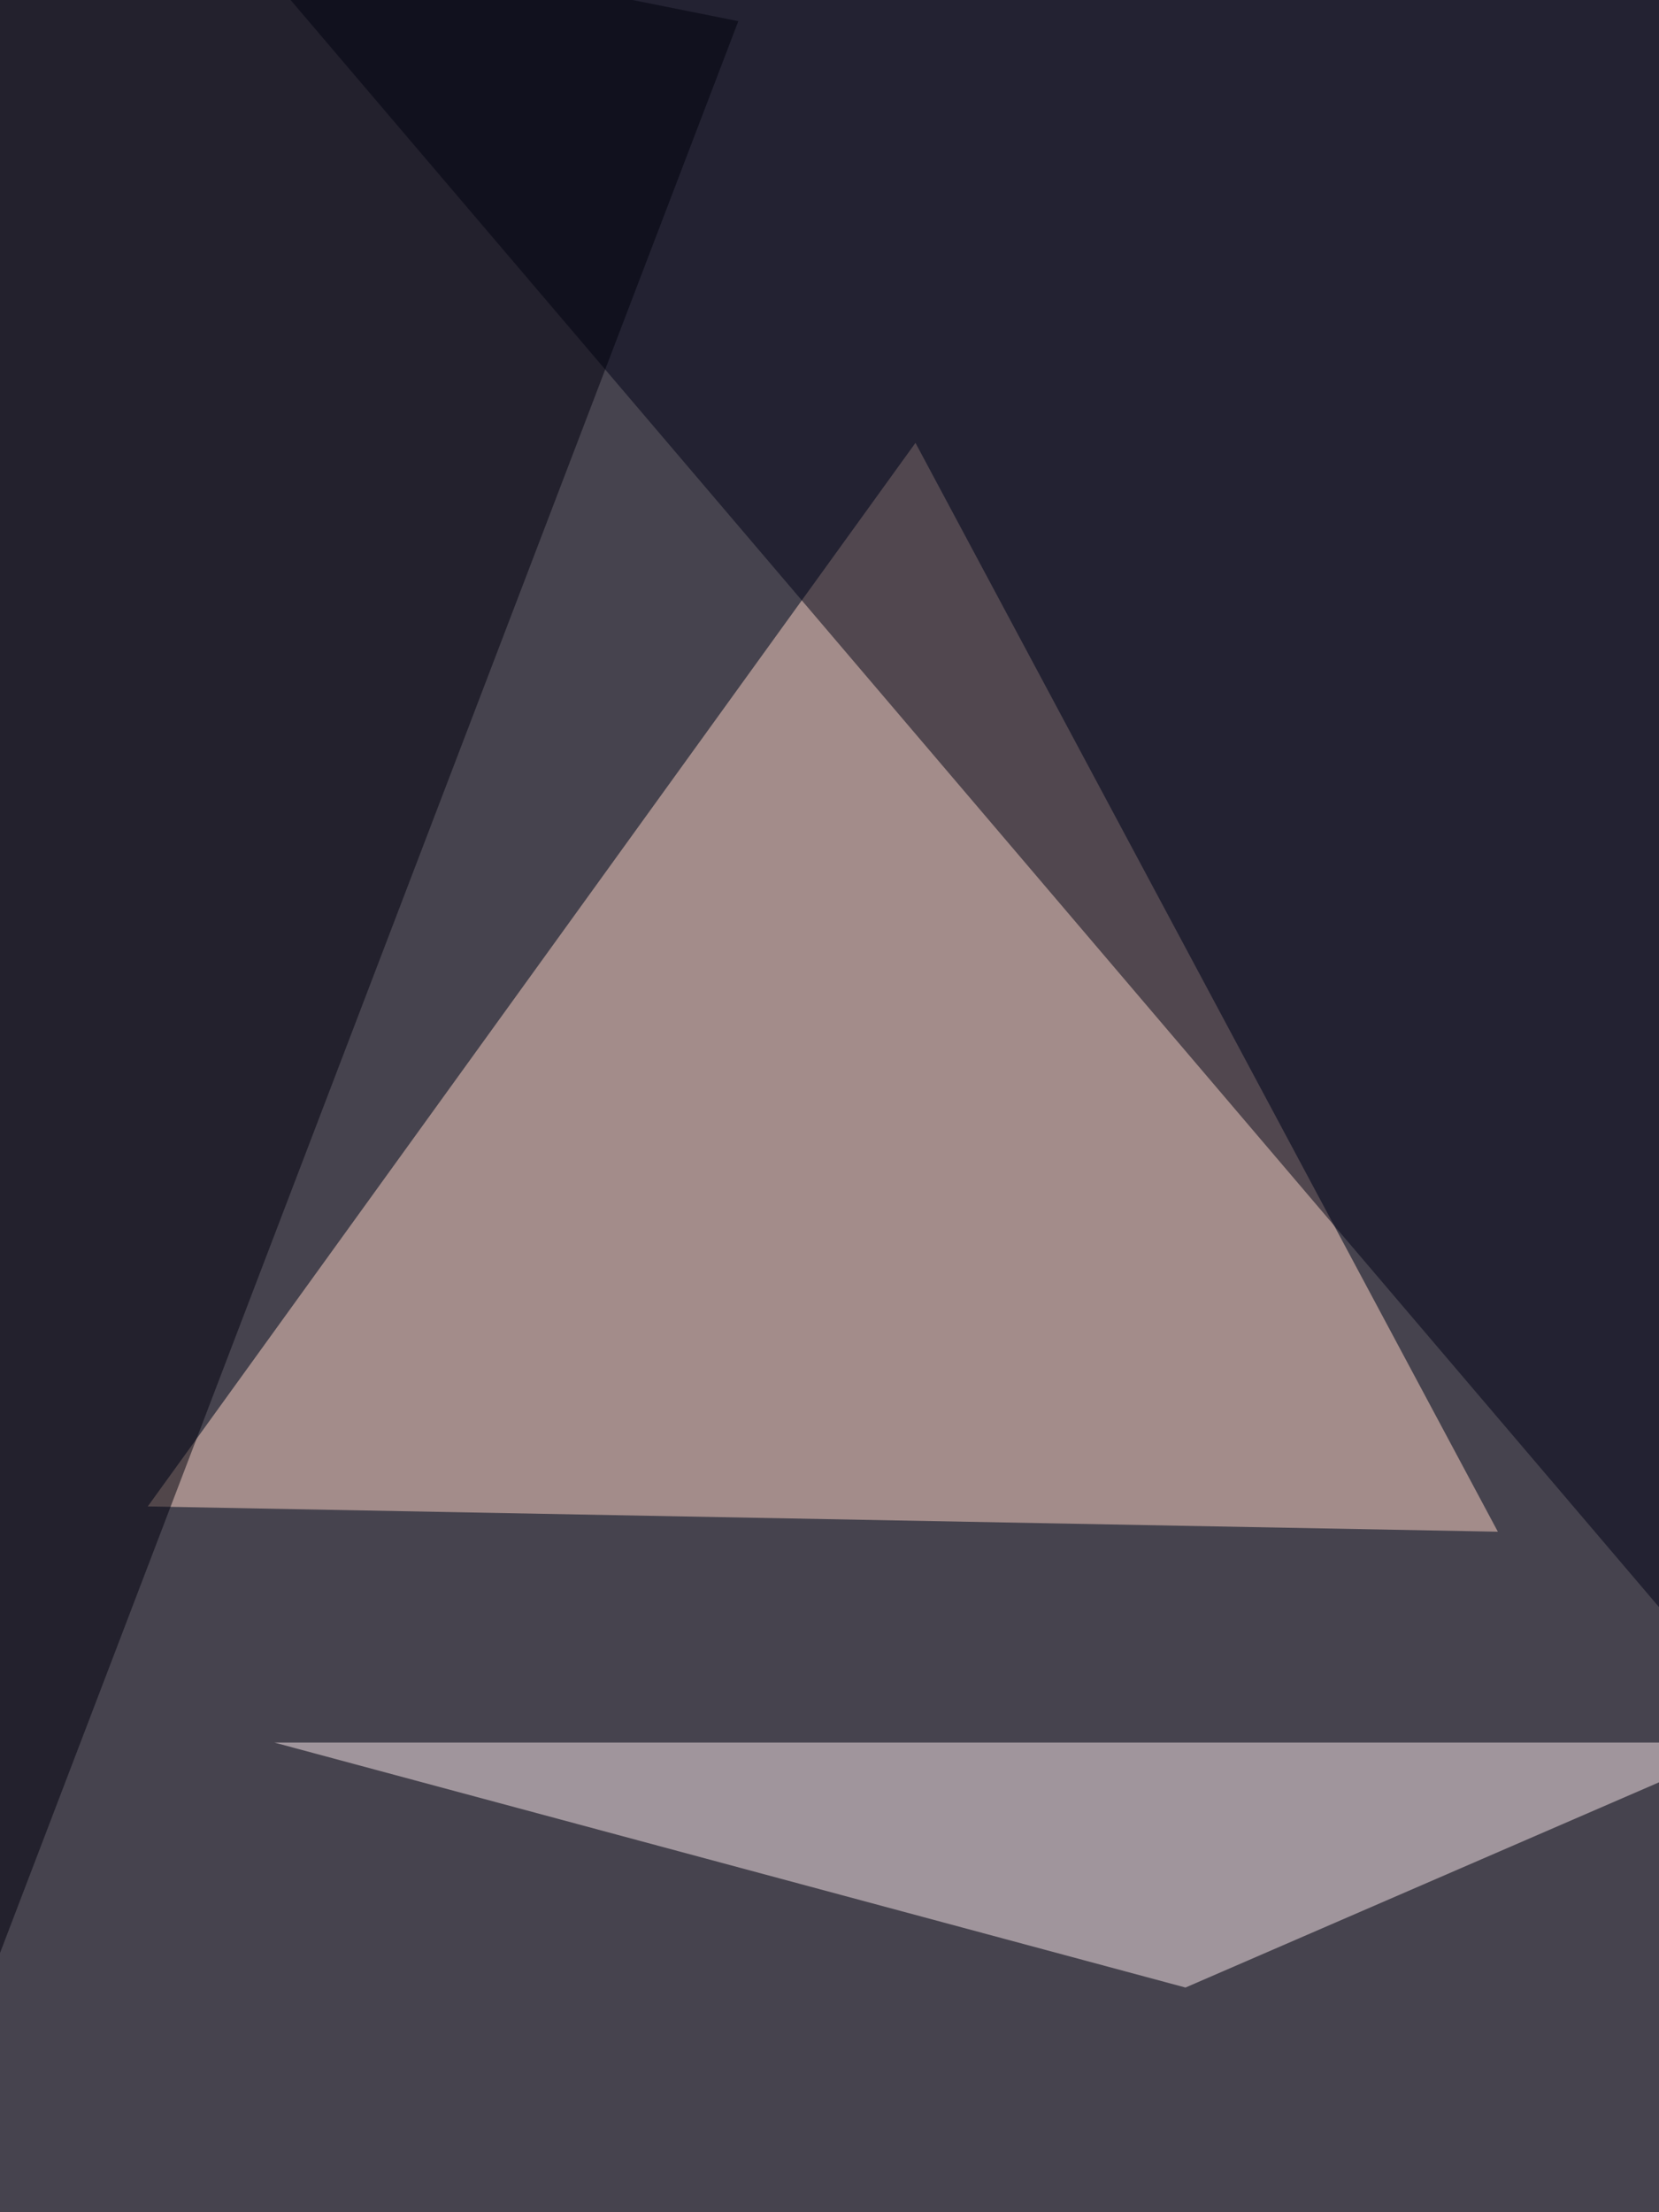 <svg xmlns="http://www.w3.org/2000/svg" width="768" height="1024"><filter id="a"><feGaussianBlur stdDeviation="55"/></filter><rect width="100%" height="100%" fill="#46434e"/><g filter="url(#a)"><g fill-opacity=".5"><path fill="#ffd6c6" d="M68.4 697.3L423.8 205l269.6 504z"/><path fill="#000316" d="M810.5 2L99.6-41l671.9 789z"/><path fill="#fbe9ea" d="M127 806.6h683.5L548.8 920z"/><path fill="#00000c" d="M341.8 9.8L-9.8-60.5l-35.1 1082z"/></g></g></svg>